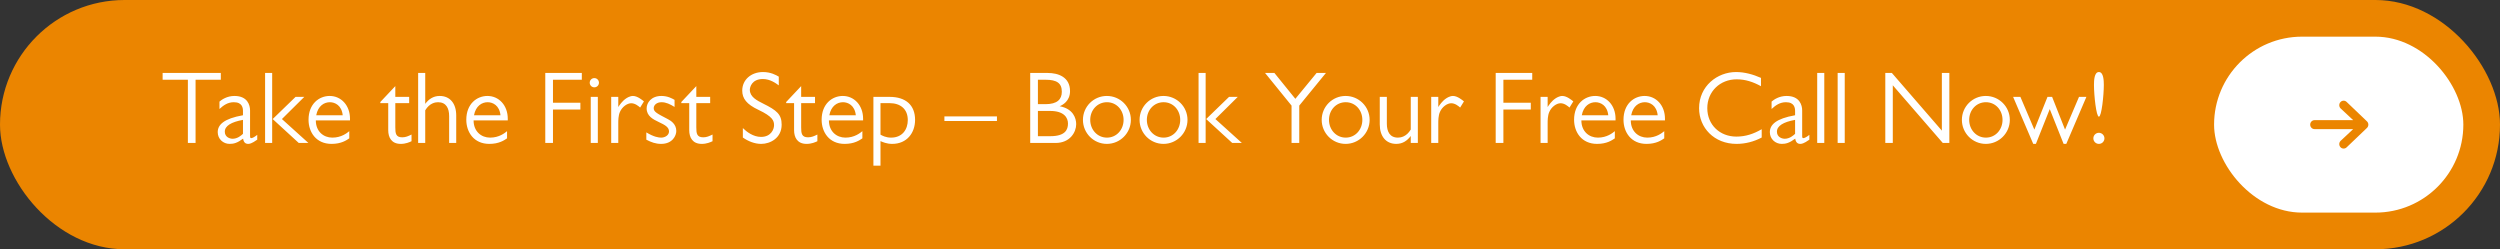 <svg width="682" height="68" viewBox="0 0 682 68" fill="none" xmlns="http://www.w3.org/2000/svg">
<rect x="0" y="0" width="682" height="68" fill="#333333" stroke="none"/>
<rect width="682" height="68" rx="34" fill="#EB8500"/>
<path d="M60.24 19.904V21.752H53.352V39H51.252V21.752H44.364V19.904H60.24ZM70.175 36.788V38.104C68.607 39.224 68.019 39.252 67.683 39.252C66.647 39.252 66.423 38.412 66.311 37.824C64.743 39 63.763 39.252 62.643 39.252C60.879 39.252 59.395 37.908 59.395 36.06C59.395 34.016 61.075 32.364 66.283 31.44V30.32C66.283 29.508 66.143 27.884 63.791 27.884C62.139 27.884 60.963 28.724 59.871 29.732V27.716C60.487 27.184 61.915 26.176 63.959 26.176C67.543 26.176 68.215 28.696 68.215 30.124V37.012C68.215 37.544 68.271 37.684 68.551 37.684C68.803 37.684 69.419 37.404 70.175 36.788ZM66.283 36.508V32.7C63.063 33.288 61.327 34.352 61.327 35.92C61.327 37.432 62.727 37.852 63.455 37.852C64.799 37.852 65.807 36.956 66.283 36.508ZM74.248 19.904V39H72.316V19.904H74.248ZM83.012 26.428L76.908 32.476L84.132 39H81.5L74.388 32.476L80.632 26.428H83.012ZM95.48 32.392V32.84H86.156C86.156 35.864 88.256 37.544 90.664 37.544C93.128 37.544 94.668 36.284 95.284 35.78V37.74C94.5 38.272 93.1 39.252 90.44 39.252C86.24 39.252 84.168 36.06 84.168 32.672C84.168 28.304 87.08 26.176 89.936 26.176C93.044 26.176 95.48 28.724 95.48 32.392ZM86.268 31.44H93.492C93.212 28.724 91.364 27.884 89.992 27.884C88.424 27.884 86.744 28.892 86.268 31.44ZM103.753 28.136V27.828L107.841 23.488V26.428H111.621V28.136H107.841V34.716C107.841 36.34 107.953 37.46 109.717 37.46C110.697 37.46 111.313 37.152 112.265 36.704V38.524C111.733 38.776 110.697 39.252 109.325 39.252C106.805 39.252 105.909 37.516 105.909 35.5V28.136H103.753ZM114.07 19.904H116.002V28.332C116.926 27.1 118.158 26.176 119.95 26.176C122.778 26.176 124.458 28.248 124.458 31.496V39H122.526V31.664C122.526 29.536 121.714 27.884 119.502 27.884C118.774 27.884 117.178 28.108 116.002 30.096V39H114.07V19.904ZM138.519 32.392V32.84H129.195C129.195 35.864 131.295 37.544 133.703 37.544C136.167 37.544 137.707 36.284 138.323 35.78V37.74C137.539 38.272 136.139 39.252 133.479 39.252C129.279 39.252 127.207 36.06 127.207 32.672C127.207 28.304 130.119 26.176 132.975 26.176C136.083 26.176 138.519 28.724 138.519 32.392ZM129.307 31.44H136.531C136.251 28.724 134.403 27.884 133.031 27.884C131.463 27.884 129.783 28.892 129.307 31.44ZM158.72 19.904V21.752H150.852V28.024H158.328V29.872H150.852V39H148.752V19.904H158.72ZM163.088 26.428V39H161.156V26.428H163.088ZM162.136 21.304C162.836 21.304 163.396 21.864 163.396 22.564C163.396 23.264 162.836 23.824 162.136 23.824C161.436 23.824 160.876 23.264 160.876 22.564C160.876 21.864 161.436 21.304 162.136 21.304ZM166.734 26.428H168.666V29.2C169.002 28.668 169.73 27.576 170.766 26.876C171.018 26.708 171.83 26.176 172.67 26.176C173.874 26.176 175.19 27.268 175.666 27.66L174.63 29.34C174.21 28.976 173.286 28.164 172.194 28.164C171.074 28.164 169.702 29.172 169.114 30.544C168.666 31.552 168.666 32.924 168.666 33.568V39H166.734V26.428ZM184.018 27.24V29.172C182.786 28.416 181.694 27.884 180.462 27.884C179.174 27.884 178.334 28.64 178.334 29.508C178.334 30.516 179.202 30.936 182.198 32.504C182.87 32.868 184.494 33.764 184.494 35.724C184.494 36.984 183.486 39.252 180.35 39.252C178.866 39.252 177.634 38.804 176.318 38.104V36.116C178.39 37.376 179.706 37.544 180.378 37.544C181.358 37.544 182.506 36.928 182.506 35.864C182.506 34.66 181.358 34.072 179.706 33.288C178.166 32.56 176.402 31.664 176.402 29.564C176.402 28.024 177.662 26.176 180.434 26.176C182.17 26.176 183.374 26.876 184.018 27.24ZM185.866 28.136V27.828L189.954 23.488V26.428H193.734V28.136H189.954V34.716C189.954 36.34 190.066 37.46 191.83 37.46C192.81 37.46 193.426 37.152 194.378 36.704V38.524C193.846 38.776 192.81 39.252 191.438 39.252C188.918 39.252 188.022 37.516 188.022 35.5V28.136H185.866ZM212.451 20.912V23.292C211.583 22.648 210.043 21.556 208.111 21.556C205.087 21.556 204.555 23.796 204.555 24.496C204.555 26.428 206.487 27.408 208.167 28.248C211.891 30.096 213.235 31.188 213.235 34.016C213.235 37.628 210.155 39.252 207.663 39.252C205.871 39.252 204.135 38.552 202.651 37.516V34.94C203.659 35.948 205.479 37.348 207.607 37.348C210.295 37.348 211.163 35.304 211.163 34.156C211.163 32.952 210.799 31.804 206.879 29.956C203.659 28.444 202.483 26.848 202.483 24.72C202.483 21.724 204.947 19.652 208.139 19.652C210.267 19.652 211.695 20.464 212.451 20.912ZM214.468 28.136V27.828L218.556 23.488V26.428H222.336V28.136H218.556V34.716C218.556 36.34 218.668 37.46 220.432 37.46C221.412 37.46 222.028 37.152 222.98 36.704V38.524C222.448 38.776 221.412 39.252 220.04 39.252C217.52 39.252 216.624 37.516 216.624 35.5V28.136H214.468ZM235.453 32.392V32.84H226.129C226.129 35.864 228.229 37.544 230.637 37.544C233.101 37.544 234.641 36.284 235.257 35.78V37.74C234.473 38.272 233.073 39.252 230.413 39.252C226.213 39.252 224.141 36.06 224.141 32.672C224.141 28.304 227.053 26.176 229.909 26.176C233.017 26.176 235.453 28.724 235.453 32.392ZM226.241 31.44H233.465C233.185 28.724 231.337 27.884 229.965 27.884C228.397 27.884 226.717 28.892 226.241 31.44ZM238.265 26.428H242.689C247.085 26.428 249.633 28.668 249.633 32.7C249.633 36.228 247.421 39.252 243.389 39.252C241.849 39.252 240.729 38.72 240.197 38.496V45.188H238.265V26.428ZM240.197 28.136V36.732C240.645 36.984 241.653 37.544 243.081 37.544C246.189 37.544 247.645 35.276 247.645 32.756C247.645 29.732 245.629 28.136 242.661 28.136H240.197ZM257.633 31.748H271.969V33.008H257.633V31.748ZM281.041 19.904H285.829C288.657 19.904 291.905 20.996 291.905 24.86C291.905 27.604 289.833 28.668 289.077 28.976C292.773 29.676 293.585 32.252 293.585 33.876C293.585 36.06 291.905 39 287.957 39H281.041V19.904ZM285.213 21.752H283.141V28.416H285.213C288.405 28.416 289.665 27.1 289.665 25.028C289.665 22.676 288.293 21.752 285.213 21.752ZM286.473 30.264H283.141V37.152H286.529C290.645 37.152 291.345 35.332 291.345 33.708C291.345 32.112 290.281 30.264 286.473 30.264ZM301.95 26.176C305.562 26.176 308.502 29.088 308.502 32.7C308.502 36.312 305.562 39.252 301.95 39.252C298.338 39.252 295.426 36.312 295.426 32.7C295.426 29.088 298.338 26.176 301.95 26.176ZM301.978 27.884C299.346 27.884 297.414 30.04 297.414 32.7C297.414 35.36 299.346 37.544 301.978 37.544C304.61 37.544 306.514 35.36 306.514 32.7C306.514 30.04 304.61 27.884 301.978 27.884ZM317.399 26.176C321.011 26.176 323.951 29.088 323.951 32.7C323.951 36.312 321.011 39.252 317.399 39.252C313.787 39.252 310.875 36.312 310.875 32.7C310.875 29.088 313.787 26.176 317.399 26.176ZM317.427 27.884C314.795 27.884 312.863 30.04 312.863 32.7C312.863 35.36 314.795 37.544 317.427 37.544C320.059 37.544 321.963 35.36 321.963 32.7C321.963 30.04 320.059 27.884 317.427 27.884ZM328.9 19.904V39H326.968V19.904H328.9ZM337.664 26.428L331.56 32.476L338.784 39H336.152L329.04 32.476L335.284 26.428H337.664ZM361.715 19.904L354.435 28.808V39H352.335V28.808L345.111 19.904H347.659L353.371 26.96L359.167 19.904H361.715ZM367.083 26.176C370.695 26.176 373.635 29.088 373.635 32.7C373.635 36.312 370.695 39.252 367.083 39.252C363.471 39.252 360.559 36.312 360.559 32.7C360.559 29.088 363.471 26.176 367.083 26.176ZM367.111 27.884C364.479 27.884 362.547 30.04 362.547 32.7C362.547 35.36 364.479 37.544 367.111 37.544C369.743 37.544 371.647 35.36 371.647 32.7C371.647 30.04 369.743 27.884 367.111 27.884ZM386.788 39H384.856V37.096C383.932 38.328 382.7 39.252 380.908 39.252C378.08 39.252 376.4 37.18 376.4 33.932V26.428H378.332V33.764C378.332 35.892 379.144 37.544 381.356 37.544C382.084 37.544 383.68 37.32 384.856 35.332V26.428H386.788V39ZM390.433 26.428H392.365V29.2C392.701 28.668 393.429 27.576 394.465 26.876C394.717 26.708 395.529 26.176 396.369 26.176C397.573 26.176 398.889 27.268 399.365 27.66L398.329 29.34C397.909 28.976 396.985 28.164 395.893 28.164C394.773 28.164 393.401 29.172 392.813 30.544C392.365 31.552 392.365 32.924 392.365 33.568V39H390.433V26.428ZM417.993 19.904V21.752H410.125V28.024H417.601V29.872H410.125V39H408.025V19.904H417.993ZM420.265 26.428H422.197V29.2C422.533 28.668 423.261 27.576 424.297 26.876C424.549 26.708 425.361 26.176 426.201 26.176C427.405 26.176 428.721 27.268 429.197 27.66L428.161 29.34C427.741 28.976 426.817 28.164 425.725 28.164C424.605 28.164 423.233 29.172 422.645 30.544C422.197 31.552 422.197 32.924 422.197 33.568V39H420.265V26.428ZM440.722 32.392V32.84H431.398C431.398 35.864 433.498 37.544 435.906 37.544C438.37 37.544 439.91 36.284 440.526 35.78V37.74C439.742 38.272 438.342 39.252 435.682 39.252C431.482 39.252 429.41 36.06 429.41 32.672C429.41 28.304 432.322 26.176 435.178 26.176C438.286 26.176 440.722 28.724 440.722 32.392ZM431.51 31.44H438.734C438.454 28.724 436.606 27.884 435.234 27.884C433.666 27.884 431.986 28.892 431.51 31.44ZM454.203 32.392V32.84H444.879C444.879 35.864 446.979 37.544 449.387 37.544C451.851 37.544 453.391 36.284 454.007 35.78V37.74C453.223 38.272 451.823 39.252 449.163 39.252C444.963 39.252 442.891 36.06 442.891 32.672C442.891 28.304 445.803 26.176 448.659 26.176C451.767 26.176 454.203 28.724 454.203 32.392ZM444.991 31.44H452.215C451.935 28.724 450.087 27.884 448.715 27.884C447.147 27.884 445.467 28.892 444.991 31.44ZM480.395 21.248V23.516C478.239 22.34 476.167 21.64 473.759 21.64C469.223 21.64 465.751 24.972 465.751 29.508C465.751 34.072 469.195 37.264 473.675 37.264C476.195 37.264 478.379 36.536 480.591 35.248V37.516C478.491 38.636 476.139 39.252 473.731 39.252C467.599 39.252 463.511 34.828 463.511 29.508C463.511 23.488 468.467 19.652 473.591 19.652C475.943 19.652 478.239 20.296 480.395 21.248ZM493.593 36.788V38.104C492.025 39.224 491.437 39.252 491.101 39.252C490.065 39.252 489.841 38.412 489.729 37.824C488.161 39 487.181 39.252 486.061 39.252C484.297 39.252 482.813 37.908 482.813 36.06C482.813 34.016 484.493 32.364 489.701 31.44V30.32C489.701 29.508 489.561 27.884 487.209 27.884C485.557 27.884 484.381 28.724 483.289 29.732V27.716C483.905 27.184 485.333 26.176 487.377 26.176C490.961 26.176 491.633 28.696 491.633 30.124V37.012C491.633 37.544 491.689 37.684 491.969 37.684C492.221 37.684 492.837 37.404 493.593 36.788ZM489.701 36.508V32.7C486.481 33.288 484.745 34.352 484.745 35.92C484.745 37.432 486.145 37.852 486.873 37.852C488.217 37.852 489.225 36.956 489.701 36.508ZM497.666 19.904V39H495.734V19.904H497.666ZM503.244 19.904V39H501.312V19.904H503.244ZM531.782 19.904V39H529.99L516.354 23.264V39H514.31V19.904H516.102L529.738 35.64V19.904H531.782ZM541.727 26.176C545.339 26.176 548.279 29.088 548.279 32.7C548.279 36.312 545.339 39.252 541.727 39.252C538.115 39.252 535.203 36.312 535.203 32.7C535.203 29.088 538.115 26.176 541.727 26.176ZM541.755 27.884C539.123 27.884 537.191 30.04 537.191 32.7C537.191 35.36 539.123 37.544 541.755 37.544C544.387 37.544 546.291 35.36 546.291 32.7C546.291 30.04 544.387 27.884 541.755 27.884ZM569.169 26.428L563.681 39.252H562.953L559.173 29.76L555.393 39.252H554.665L549.177 26.428H551.165L554.973 35.36L558.557 26.428H559.817L563.345 35.36L567.153 26.428H569.169ZM572.579 19.652C573.839 19.652 573.923 21.948 573.923 23.18C573.923 25.98 573.307 31.832 572.579 31.832C571.851 31.832 571.235 25.98 571.235 23.18C571.235 21.948 571.319 19.652 572.579 19.652ZM572.579 36.228C573.391 36.228 574.091 36.9 574.091 37.74C574.091 38.58 573.419 39.252 572.579 39.252C571.739 39.252 571.067 38.58 571.067 37.74C571.067 36.9 571.739 36.228 572.579 36.228Z" fill="white"/>
<rect x="604" y="10" width="68" height="48" rx="24" fill="white"/>
<path fill-rule="evenodd" clip-rule="evenodd" d="M630.219 34C630.219 33.324 630.752 32.775 631.409 32.775H641.941L638.517 29.575C638.044 29.106 638.029 28.33 638.484 27.843C638.94 27.355 639.693 27.34 640.167 27.809L645.72 33.117C645.954 33.348 646.085 33.667 646.085 34C646.085 34.333 645.954 34.652 645.72 34.883L640.167 40.191C639.693 40.66 638.94 40.645 638.484 40.157C638.029 39.67 638.044 38.894 638.517 38.425L641.941 35.225H631.409C630.752 35.225 630.219 34.677 630.219 34Z" fill="#EB8500"/>
</svg>
